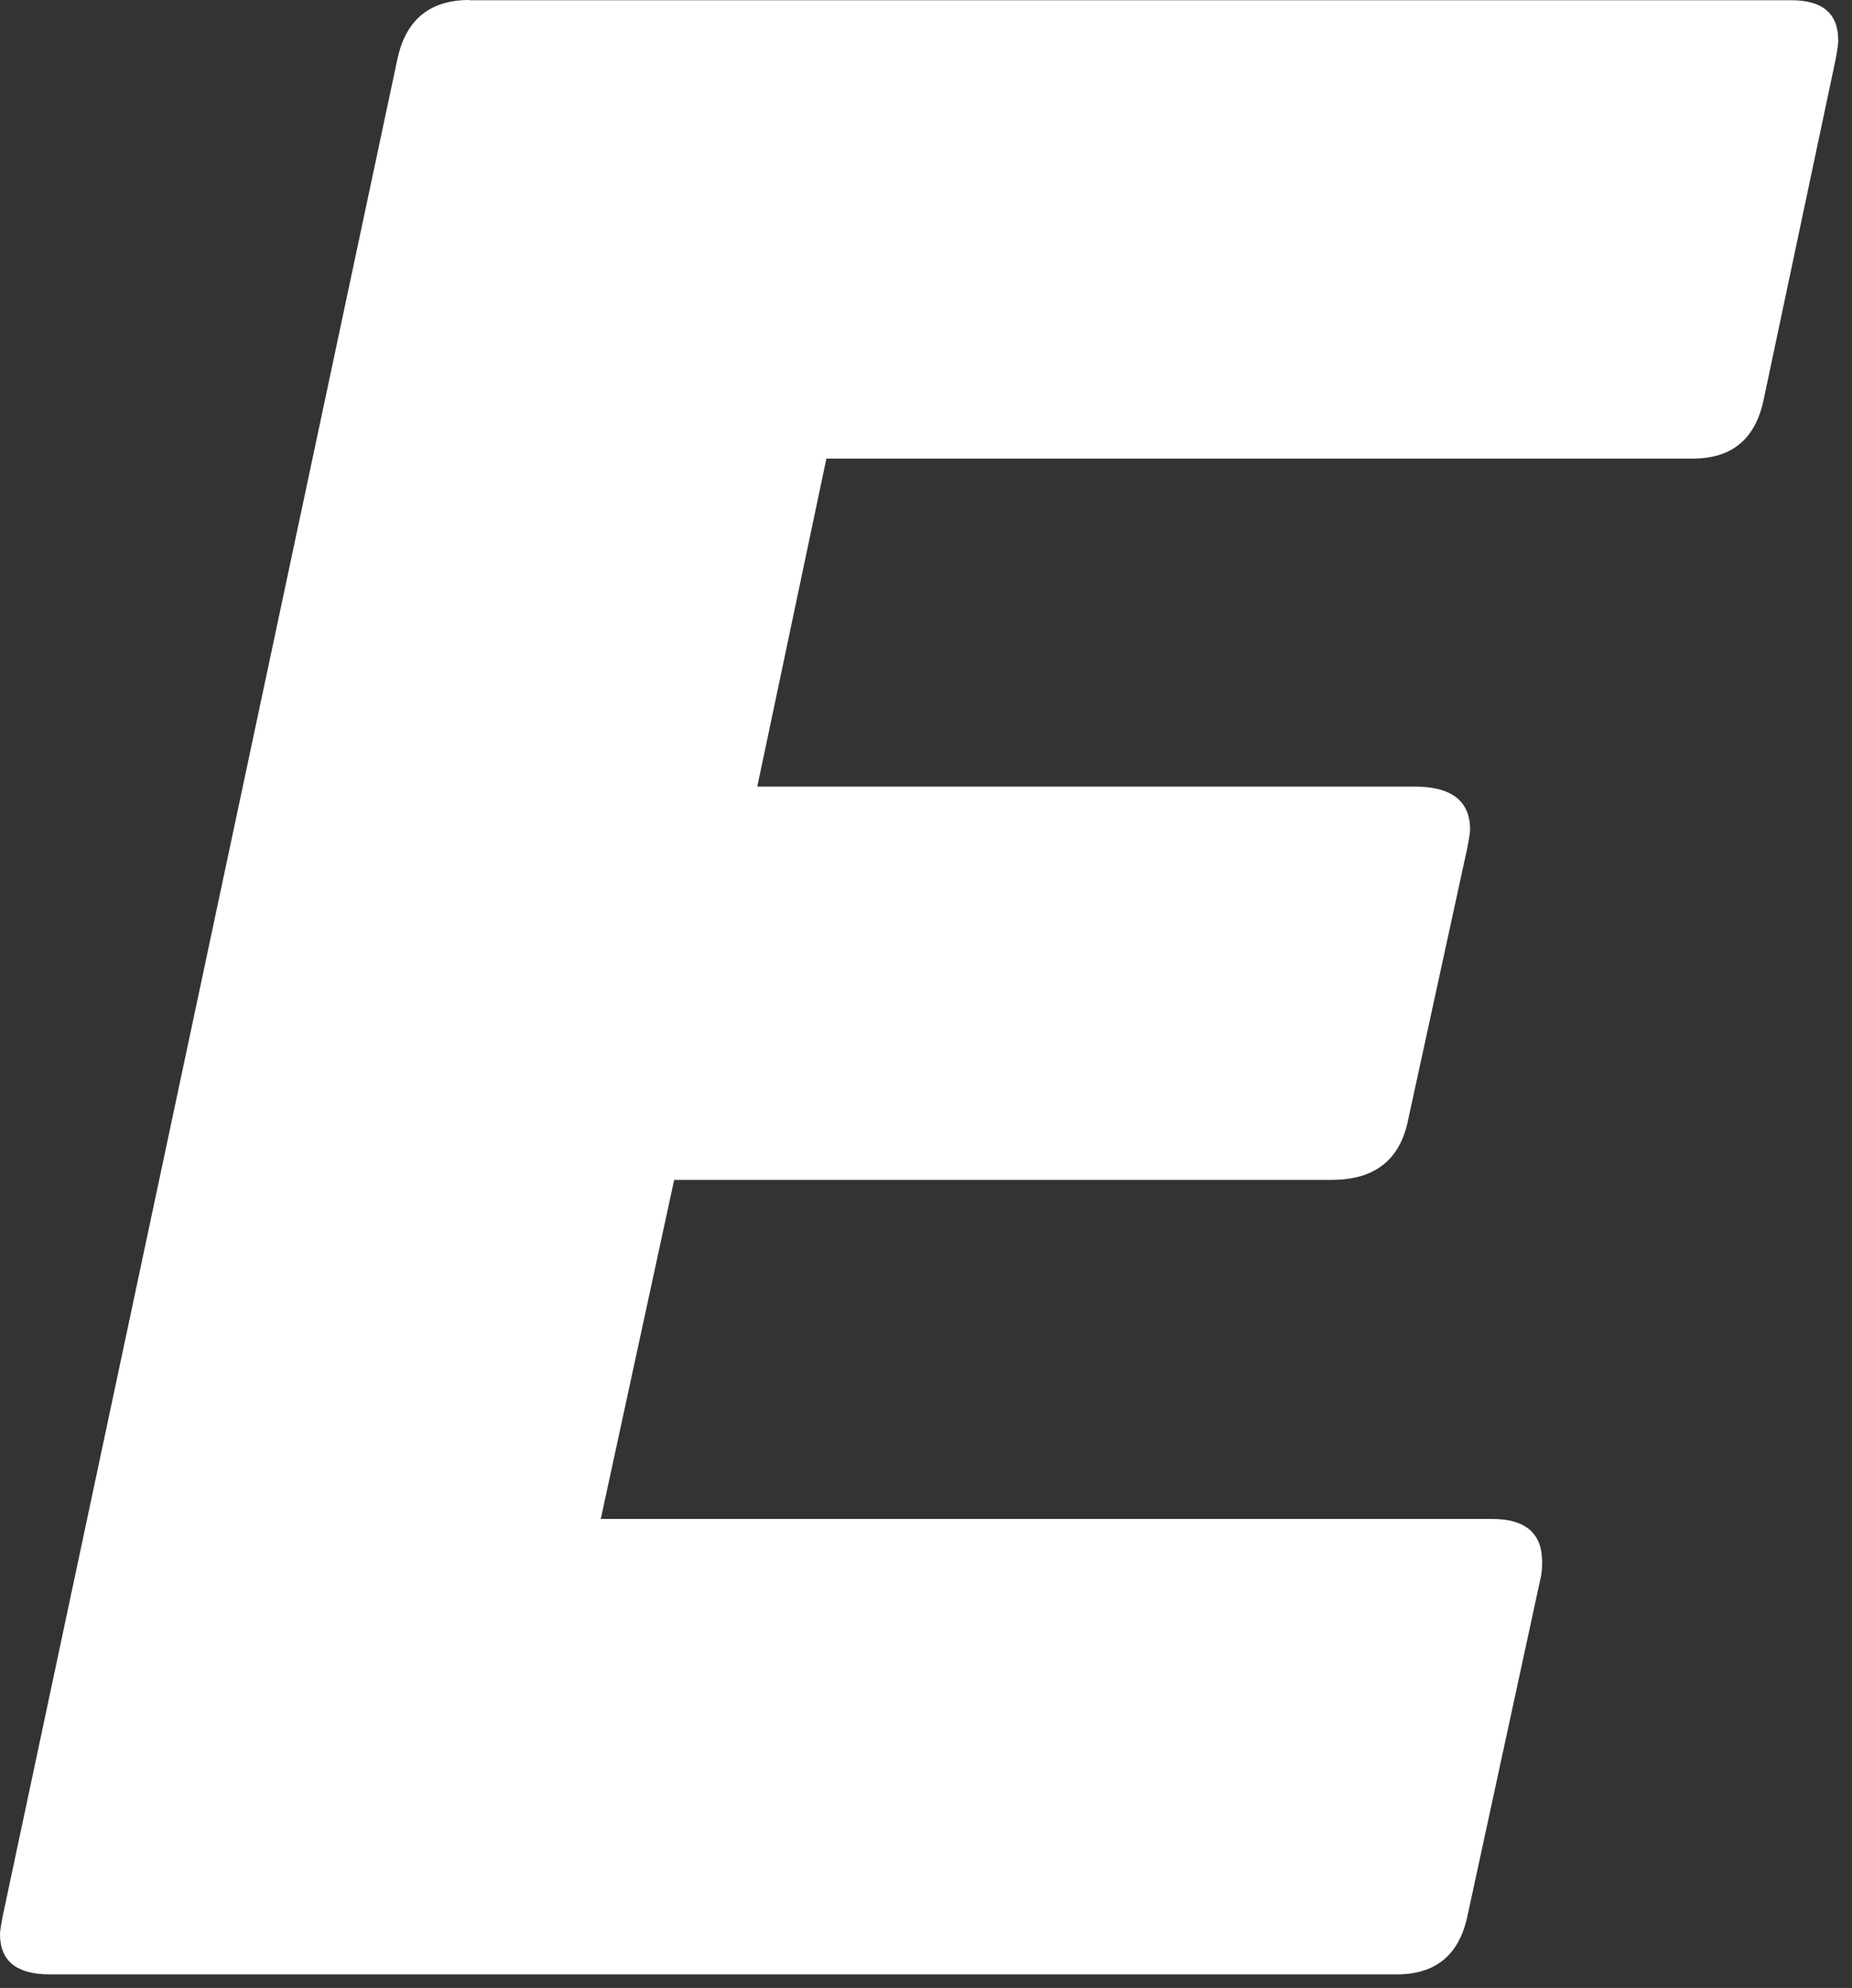 <svg width="82" height="88" viewBox="0 0 82 88" fill="none" xmlns="http://www.w3.org/2000/svg">
<rect x="0" y="0" width="82" height="88" fill="#333333" stroke="none"/>
<path d="M20.78 0.01H79.31C80.7 0.01 81.39 0.6 81.39 1.79C81.39 1.95 81.35 2.24 81.27 2.65L78.08 17.73C77.71 19.45 76.67 20.3 74.95 20.3H36.59L33.53 34.82H62.64C64.27 34.82 65.09 35.46 65.09 36.72C65.09 36.84 65.05 37.11 64.97 37.52L62.33 49.65C61.96 51.37 60.84 52.23 58.96 52.23H29.85L26.6 67.24H66.07C67.54 67.24 68.28 67.87 68.28 69.14C68.28 69.43 68.26 69.65 68.22 69.82L64.97 84.83C64.6 86.55 63.56 87.4 61.84 87.4H2.21C0.74 87.4 0 86.81 0 85.62C0 85.5 0.04 85.23 0.12 84.82L17.59 2.64C17.96 0.88 19.02 0 20.78 0V0.01Z" fill="white"/>
</svg>
